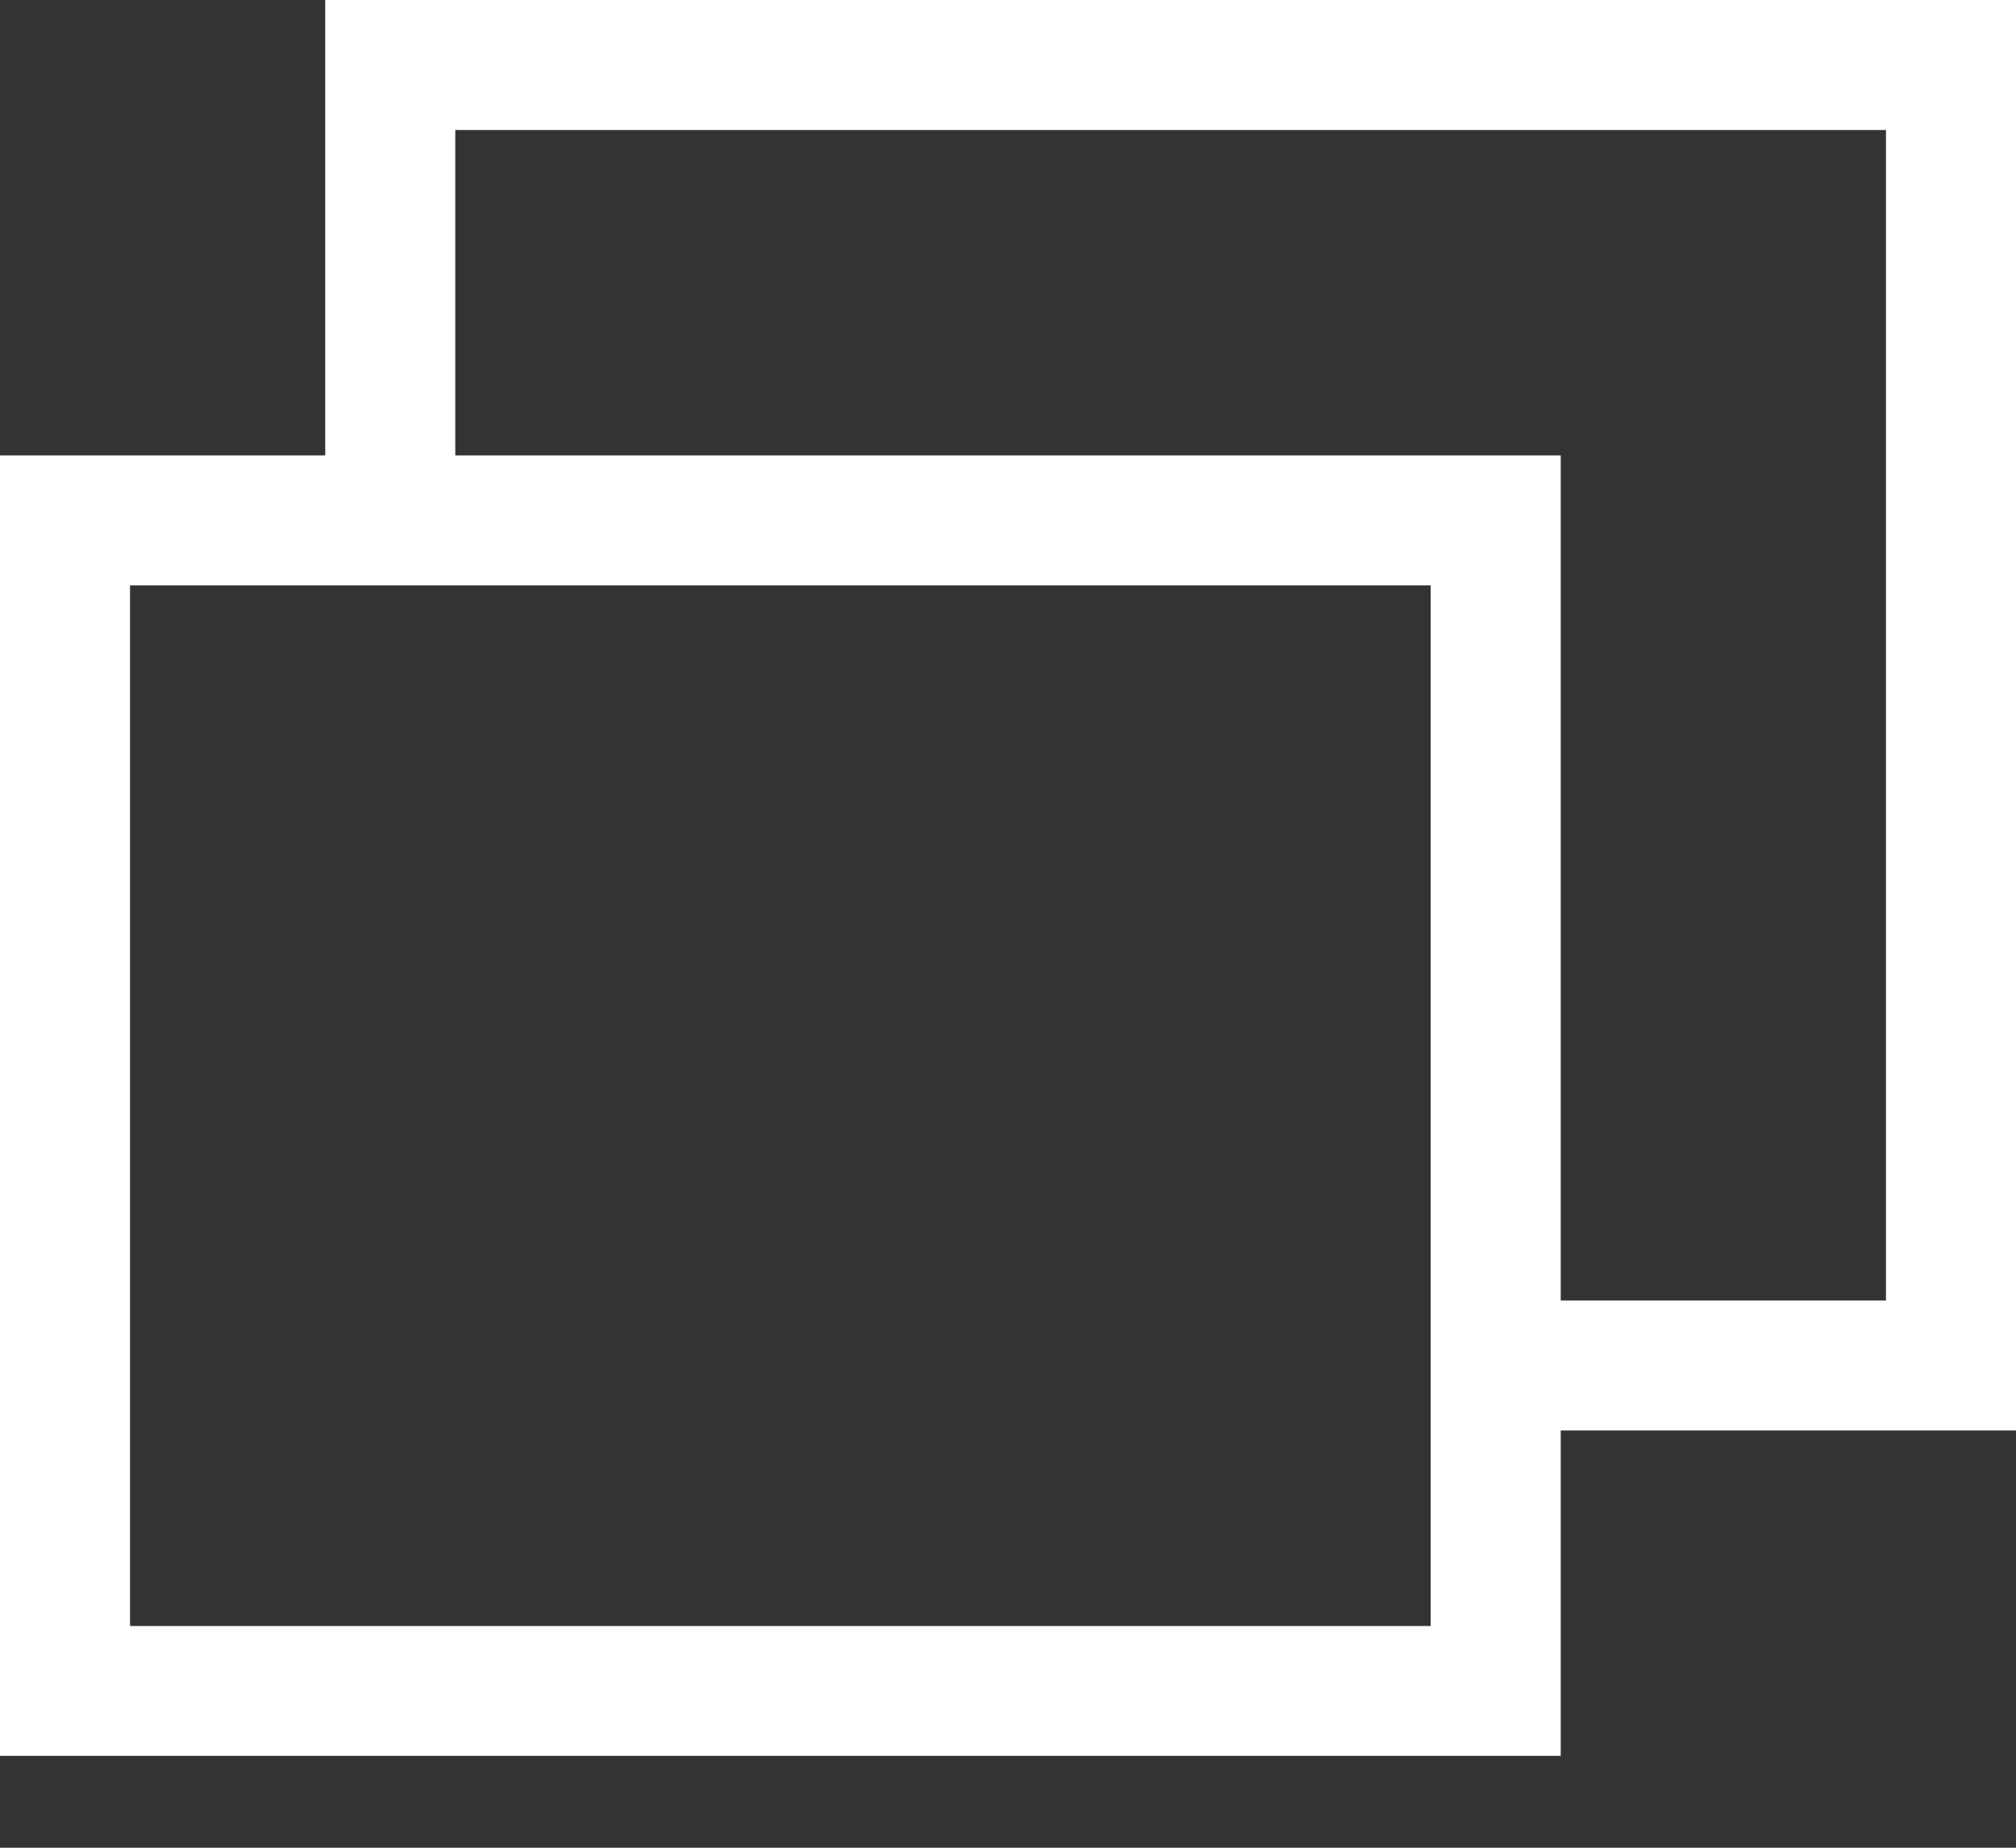 <svg width="12" height="11" fill="none" xmlns="http://www.w3.org/2000/svg"><rect width="100%" height="100%" fill="#333333" stroke="none"/><path fill-rule="evenodd" clip-rule="evenodd" d="M1.936 0H12v8.516H8.903v-.774h2.323V.774H2.71v2.323h-.774V0Z" fill="#fff"/><path fill-rule="evenodd" clip-rule="evenodd" d="M8.516 3.485H.774V9.68h7.742V3.485ZM0 2.711v7.742h9.29V2.711H0Z" fill="#fff"/></svg>